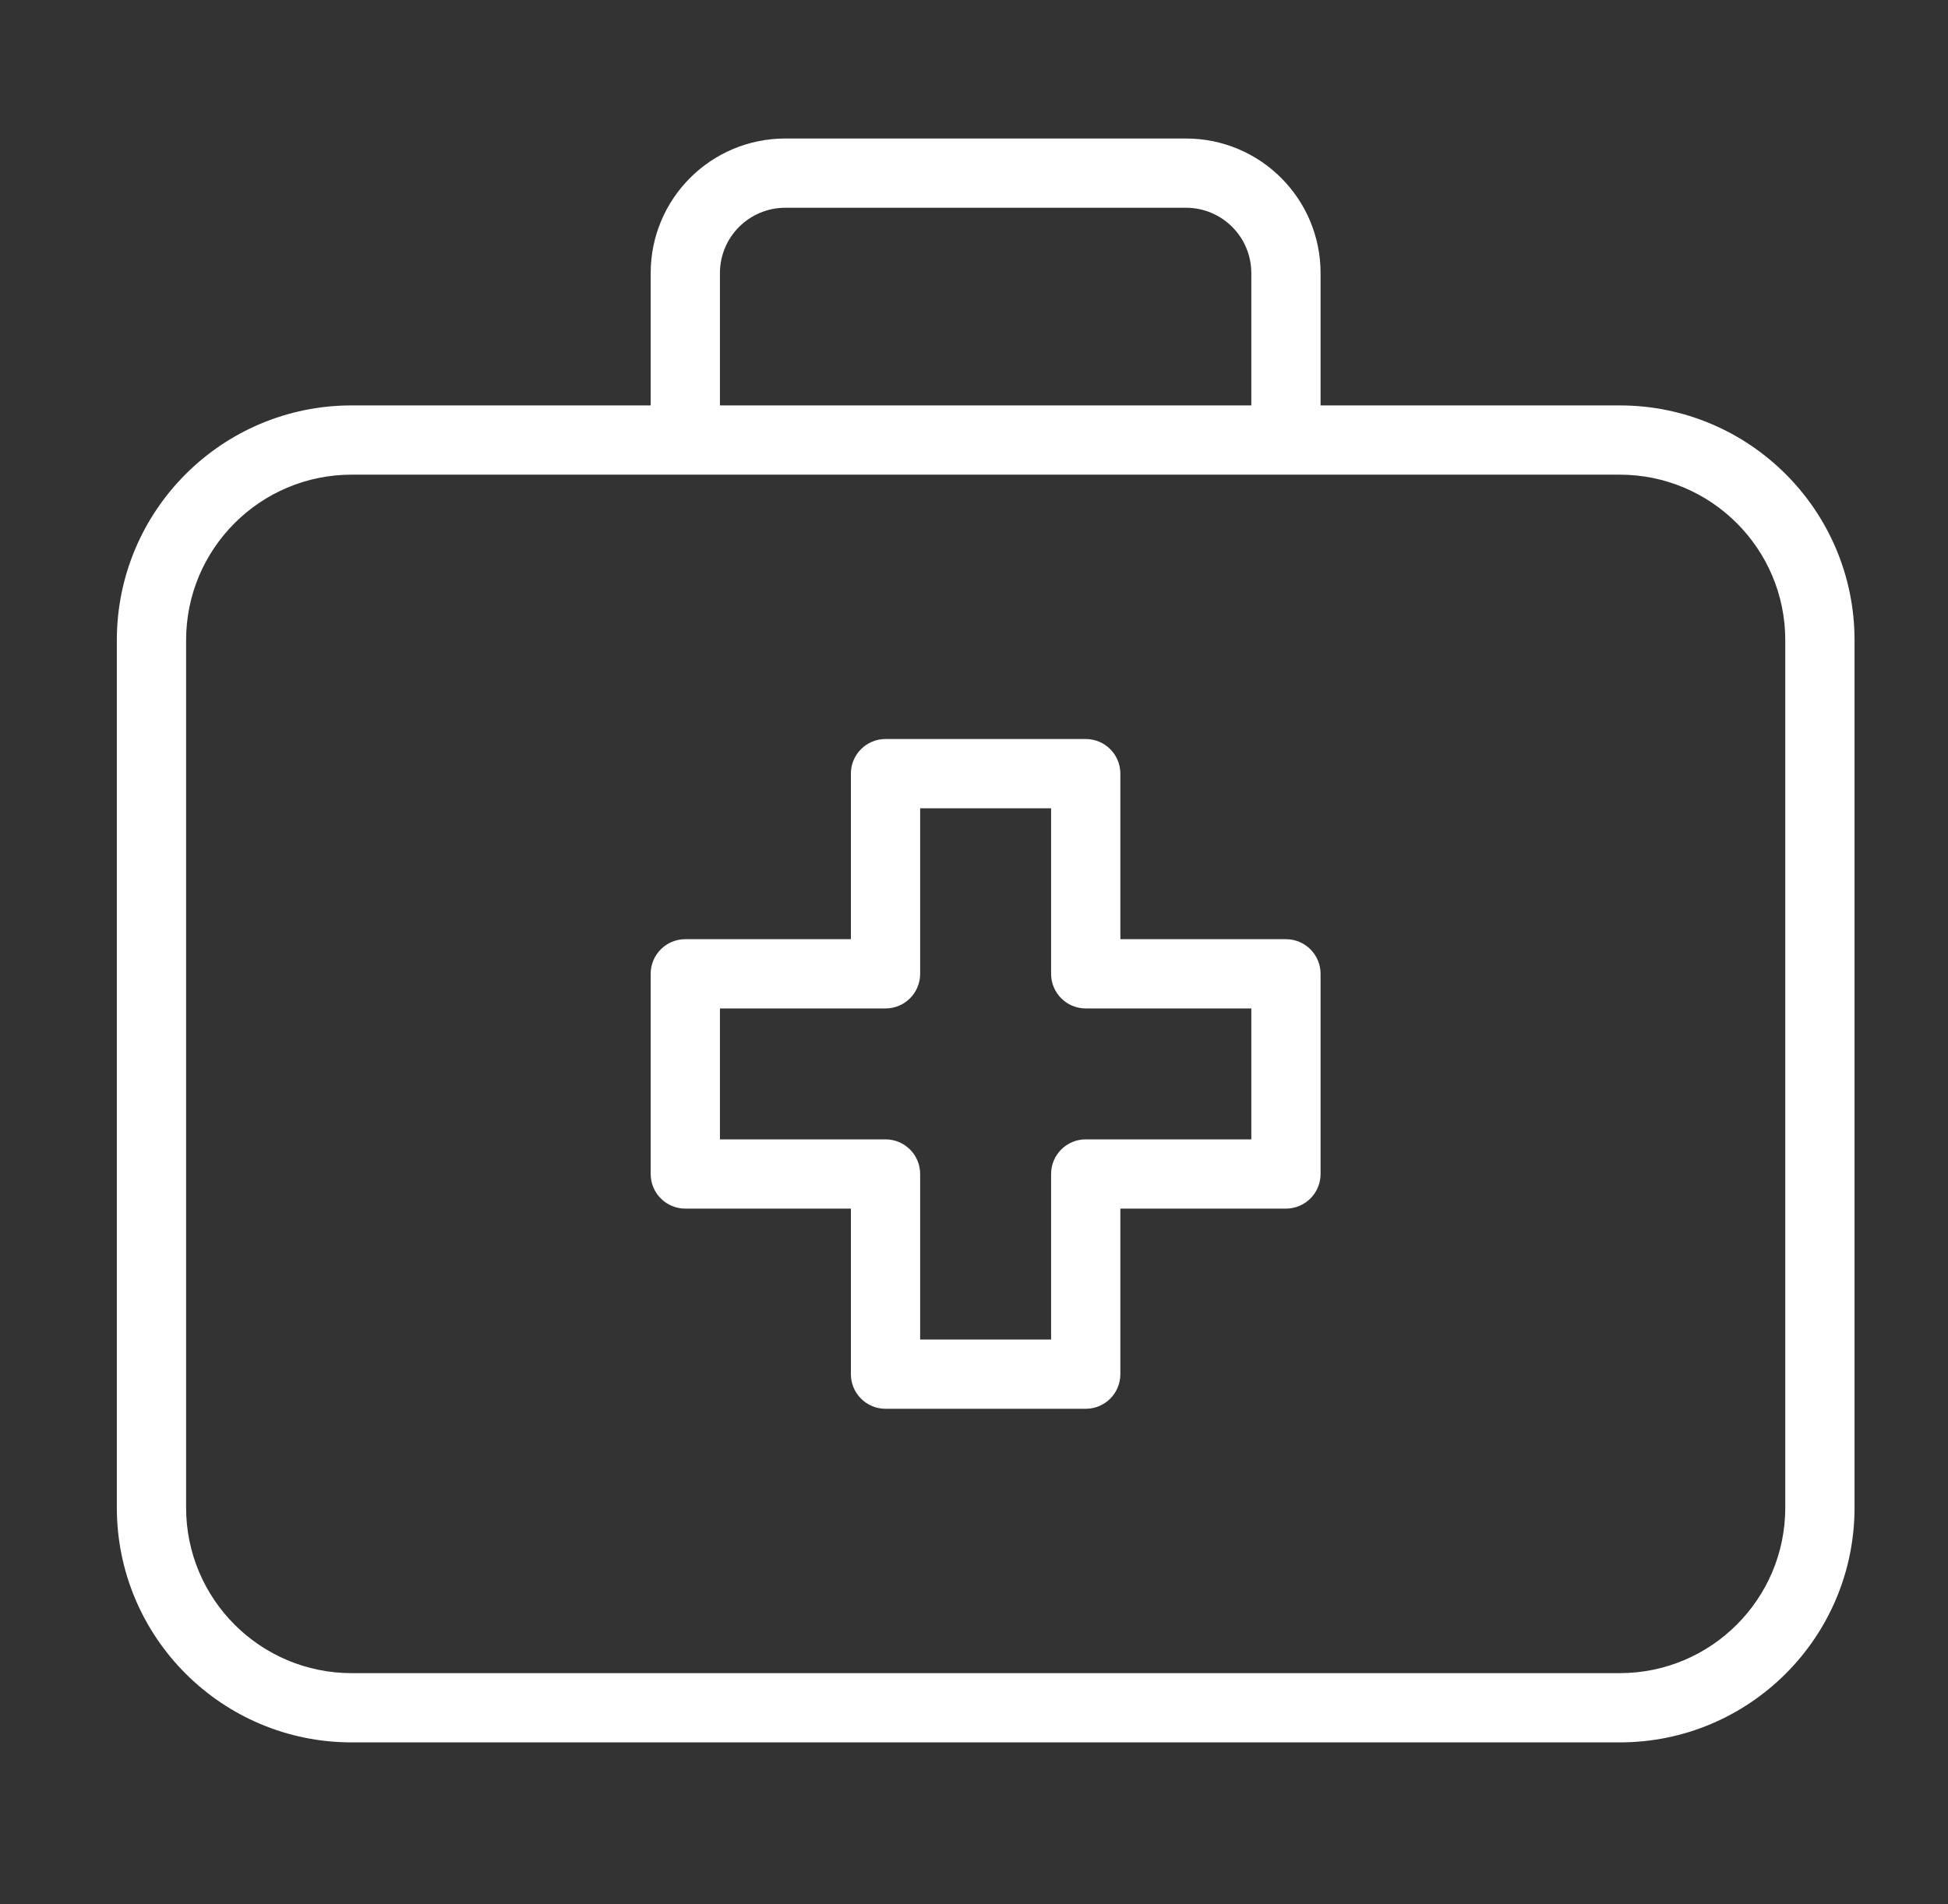 <svg width="45" height="44" viewBox="0 0 45 44" fill="none" xmlns="http://www.w3.org/2000/svg">
<rect x="0" y="0" width="45" height="44" fill="#333333" stroke="none"/>
<path fill-rule="evenodd" clip-rule="evenodd" d="M18.144 4.8C17.306 4.8 16.631 5.475 16.631 6.312V10.167H15.031V6.312C15.031 4.591 16.422 3.2 18.144 3.2H27.394C29.115 3.2 30.506 4.591 30.506 6.312V10.167H28.906V6.312C28.906 5.475 28.232 4.8 27.394 4.8H18.144Z" fill="white"/>
<path fill-rule="evenodd" clip-rule="evenodd" d="M8.124 10.967C6.012 10.967 4.299 12.679 4.299 14.792V34.833C4.299 36.946 6.012 38.658 8.124 38.658H37.416C39.528 38.658 41.241 36.946 41.241 34.833V14.792C41.241 12.679 39.528 10.967 37.416 10.967H8.124ZM2.699 14.792C2.699 11.796 5.128 9.367 8.124 9.367H37.416C40.412 9.367 42.841 11.796 42.841 14.792V34.833C42.841 37.83 40.412 40.258 37.416 40.258H8.124C5.128 40.258 2.699 37.83 2.699 34.833V14.792Z" fill="white"/>
<path fill-rule="evenodd" clip-rule="evenodd" d="M19.656 17.875C19.656 17.433 20.014 17.075 20.456 17.075H25.081C25.523 17.075 25.881 17.433 25.881 17.875V21.7H29.706C30.148 21.7 30.506 22.058 30.506 22.5V27.125C30.506 27.567 30.148 27.925 29.706 27.925H25.881V31.75C25.881 32.192 25.523 32.55 25.081 32.55H20.456C20.014 32.55 19.656 32.192 19.656 31.75V27.925H15.831C15.389 27.925 15.031 27.567 15.031 27.125V22.5C15.031 22.058 15.389 21.7 15.831 21.7H19.656V17.875ZM21.256 18.675V22.5C21.256 22.942 20.898 23.3 20.456 23.3H16.631V26.325H20.456C20.898 26.325 21.256 26.683 21.256 27.125V30.95H24.281V27.125C24.281 26.683 24.639 26.325 25.081 26.325H28.906V23.3H25.081C24.639 23.3 24.281 22.942 24.281 22.5V18.675H21.256Z" fill="white"/>
</svg>
